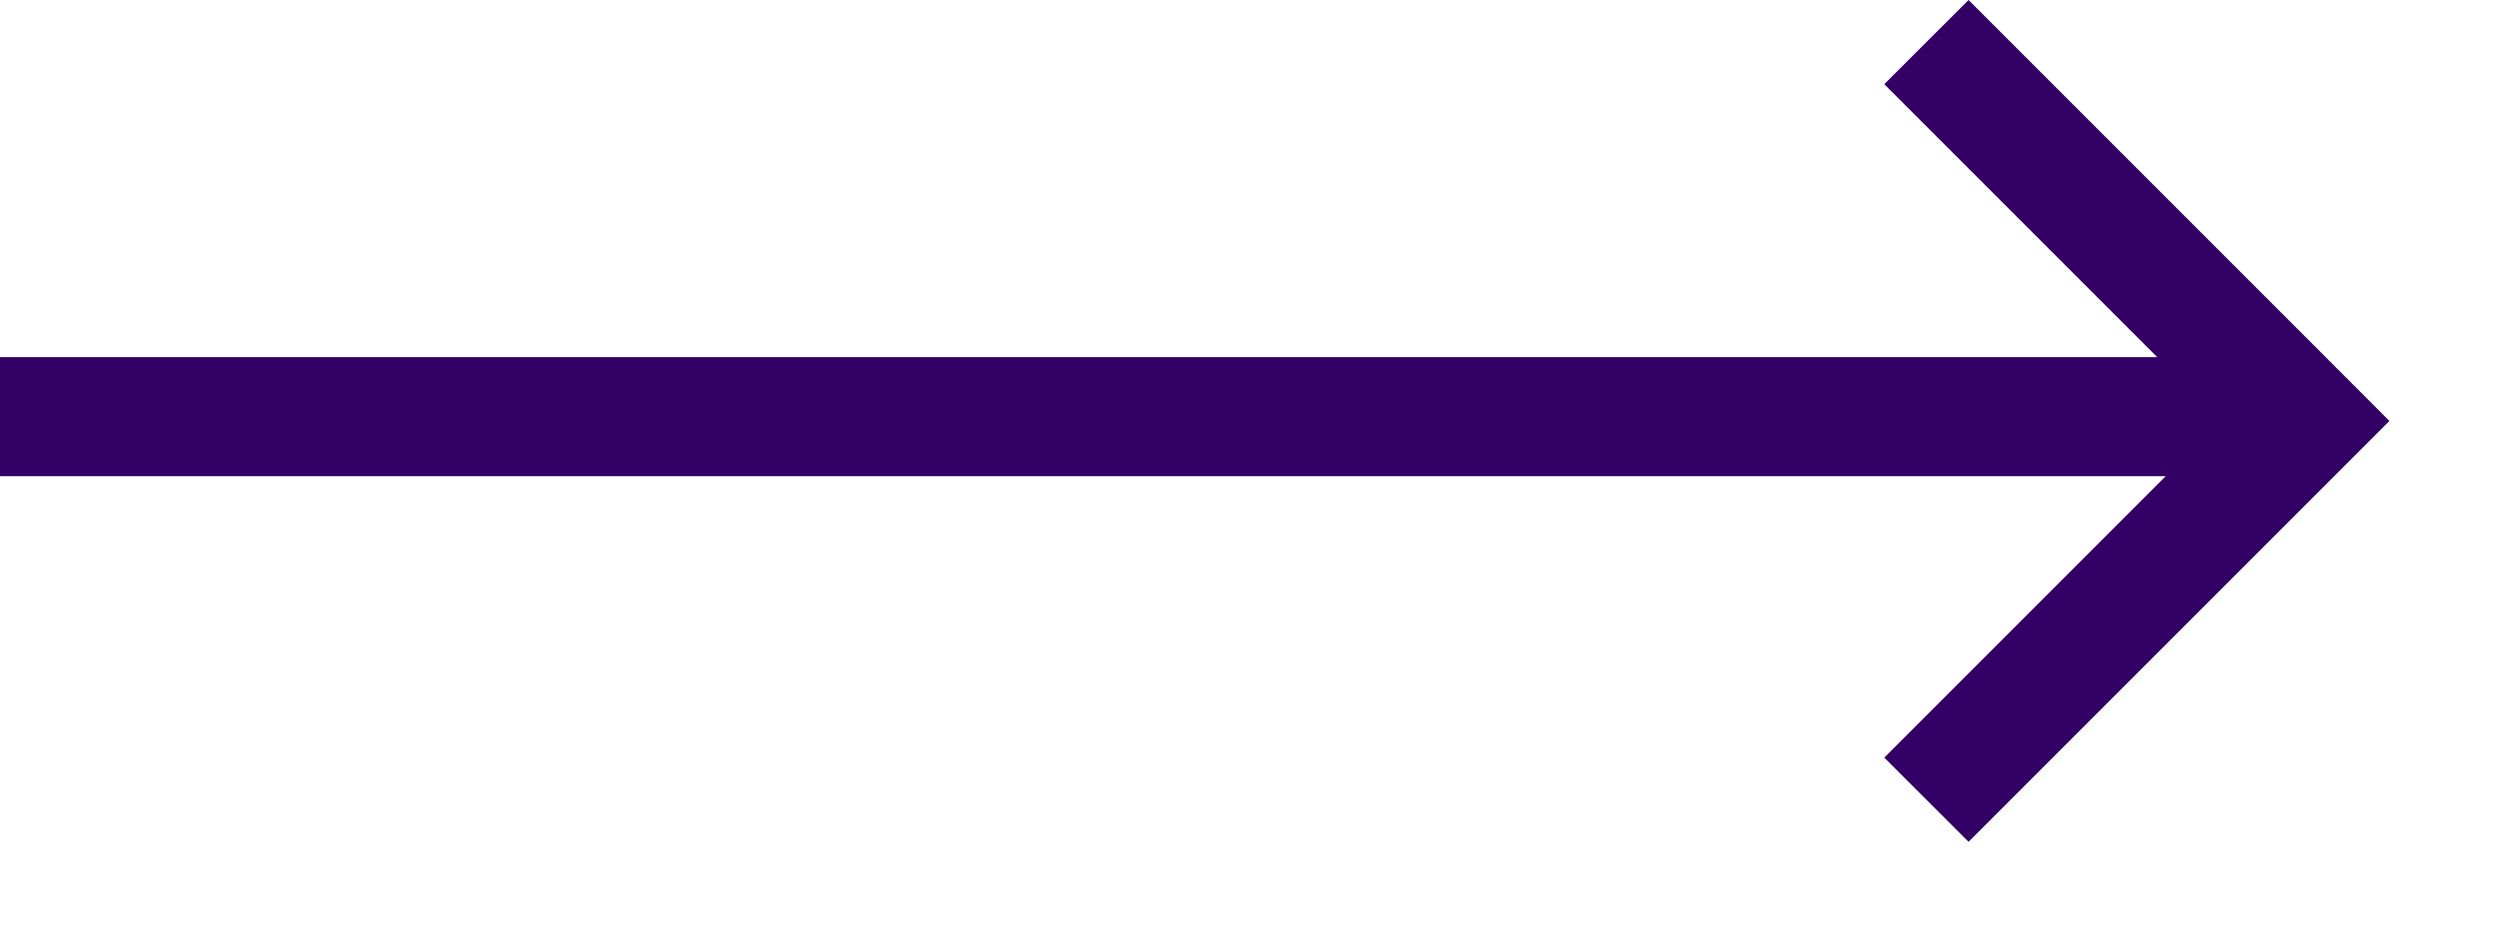 <?xml version="1.0" encoding="UTF-8"?>
<svg width="21px" height="8px" viewBox="0 0 21 8" version="1.1" xmlns="http://www.w3.org/2000/svg" xmlns:xlink="http://www.w3.org/1999/xlink">
    <!-- Generator: sketchtool 54.1 (76490) - https://sketchapp.com -->
    <title>3270BA01-47C9-47D2-93C3-19A27B969396</title>
    <desc>Created with sketchtool.</desc>
    <g id="UI" stroke="none" stroke-width="1" fill="none" fill-rule="evenodd">
        <g id="0.0---Home-V2---Desktop-LG" transform="translate(-759, -2112)" fill="#330066">
            <g id="Industries" transform="translate(80, 1933)">
                <path d="M697.121,182 L694.828,179.707 L695.536,179 L698.364,181.828 L699.071,182.536 L695.536,186.071 L694.828,185.364 L697.192,183 L679,183 L679,182 L697.121,182 Z" id="Arrow"></path>
            </g>
        </g>
    </g>
</svg>